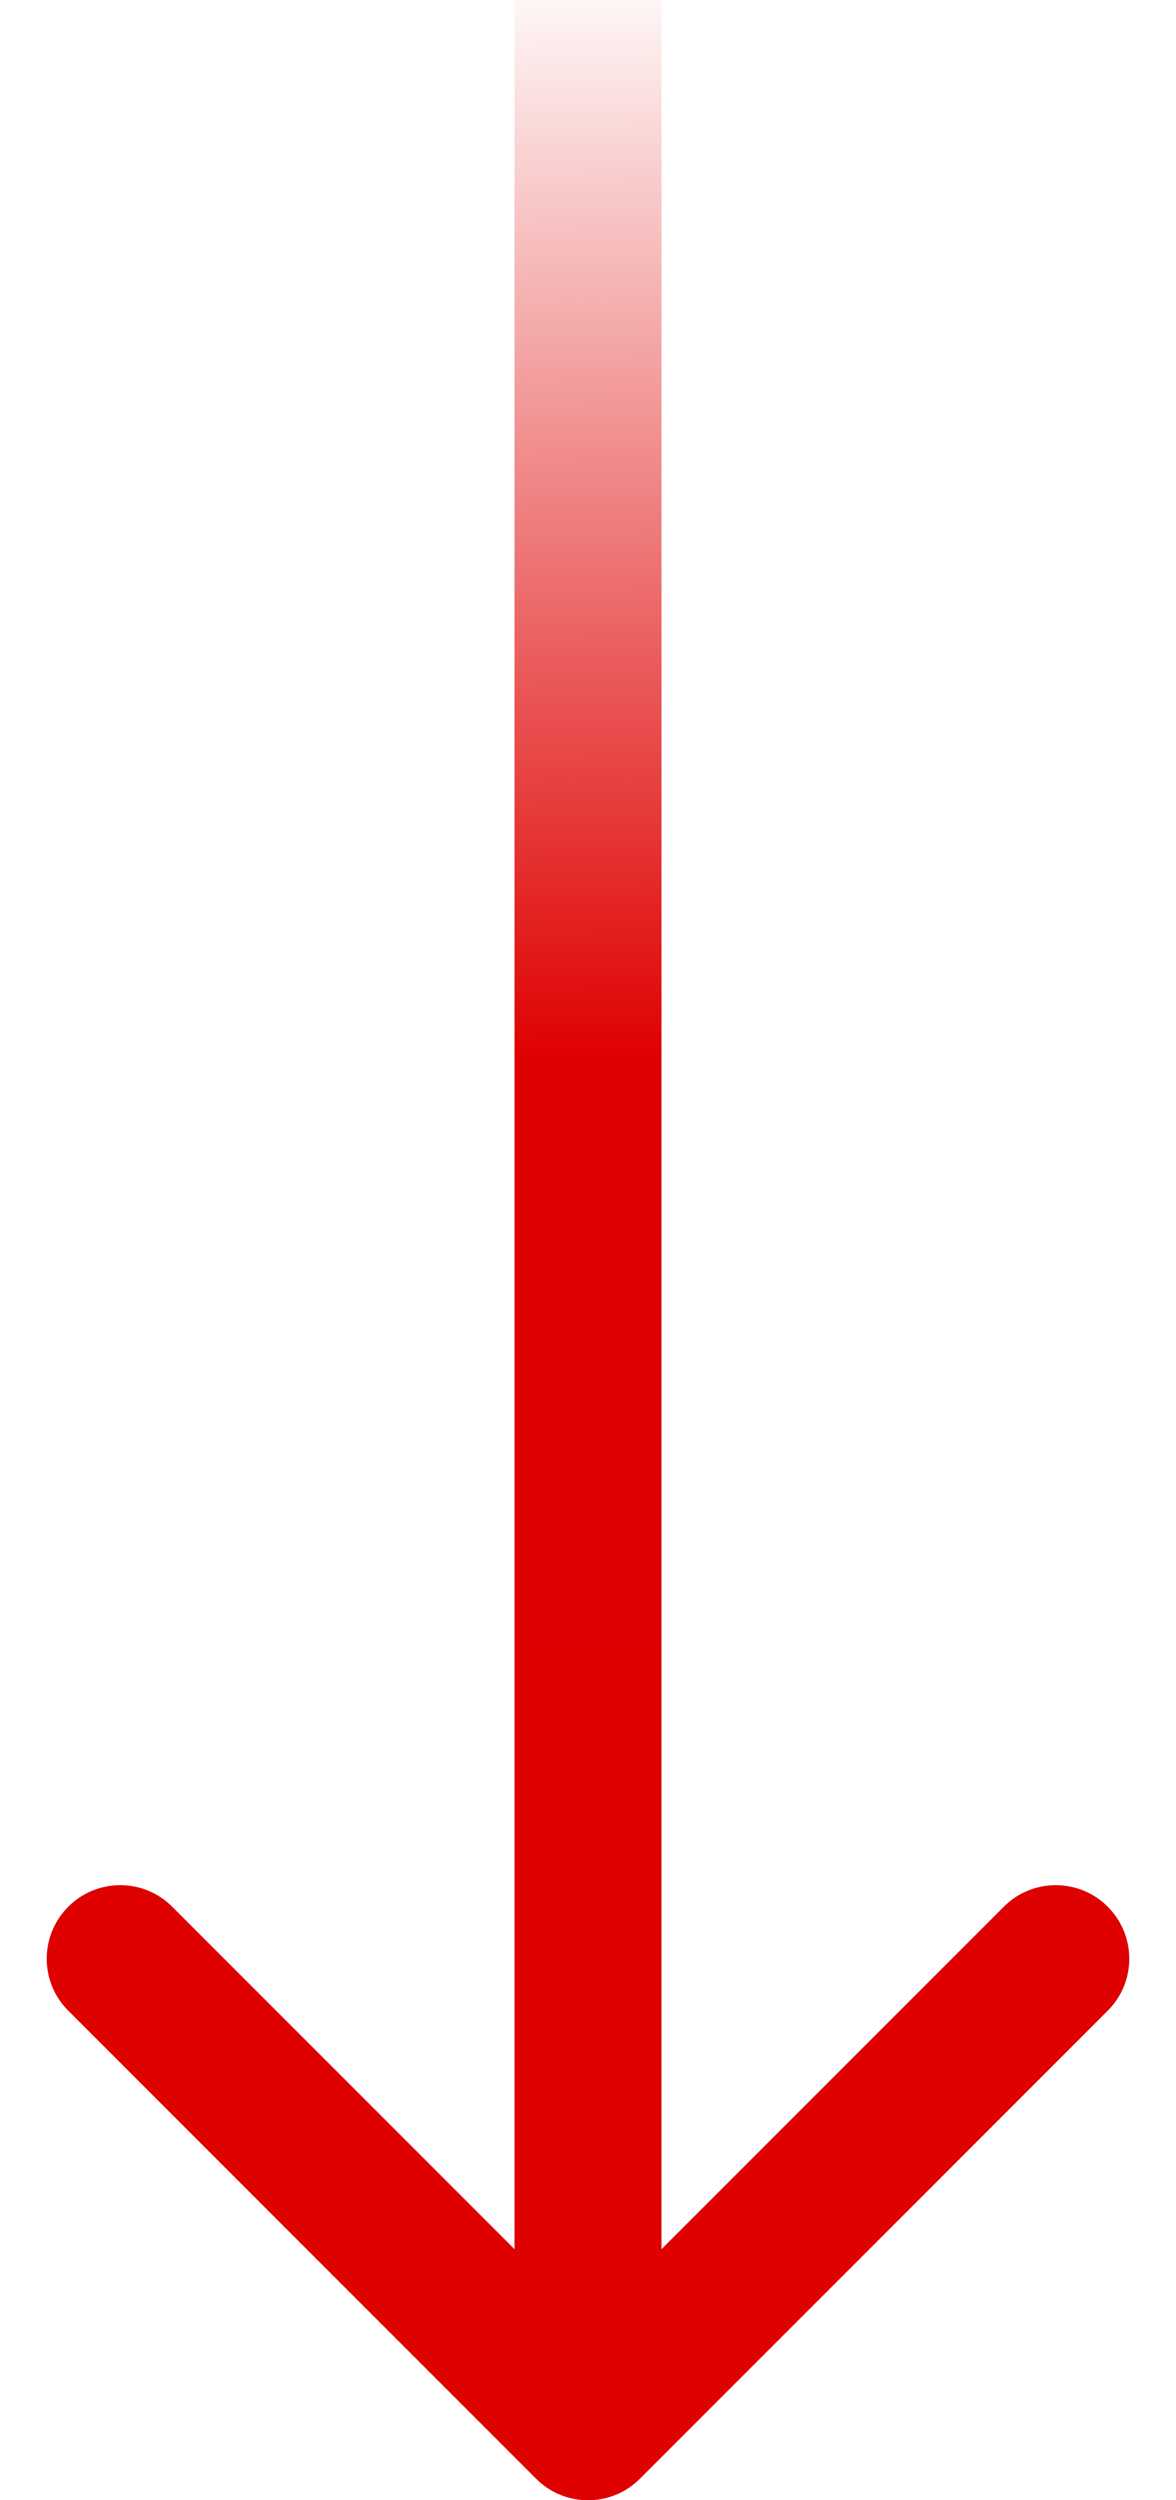 <?xml version="1.0" encoding="UTF-8"?> <svg xmlns="http://www.w3.org/2000/svg" width="16" height="34" viewBox="0 0 16 34" fill="none"> <path d="M7.293 33.707C7.683 34.098 8.317 34.098 8.707 33.707L15.071 27.343C15.462 26.953 15.462 26.32 15.071 25.929C14.681 25.538 14.047 25.538 13.657 25.929L8 31.586L2.343 25.929C1.953 25.538 1.319 25.538 0.929 25.929C0.538 26.32 0.538 26.953 0.929 27.343L7.293 33.707ZM7 0L7 18.15H9L9 0L7 0ZM7 18.15L7 33H9V18.15H7Z" fill="url(#paint0_linear_270_173)"></path> <defs> <linearGradient id="paint0_linear_270_173" x1="8" y1="30.5" x2="7.5" y2="-0.5" gradientUnits="userSpaceOnUse"> <stop stop-color="#DF0000"></stop> <stop offset="0.52" stop-color="#DF0101"></stop> <stop offset="1" stop-color="#DF0000" stop-opacity="0"></stop> </linearGradient> </defs> </svg> 
